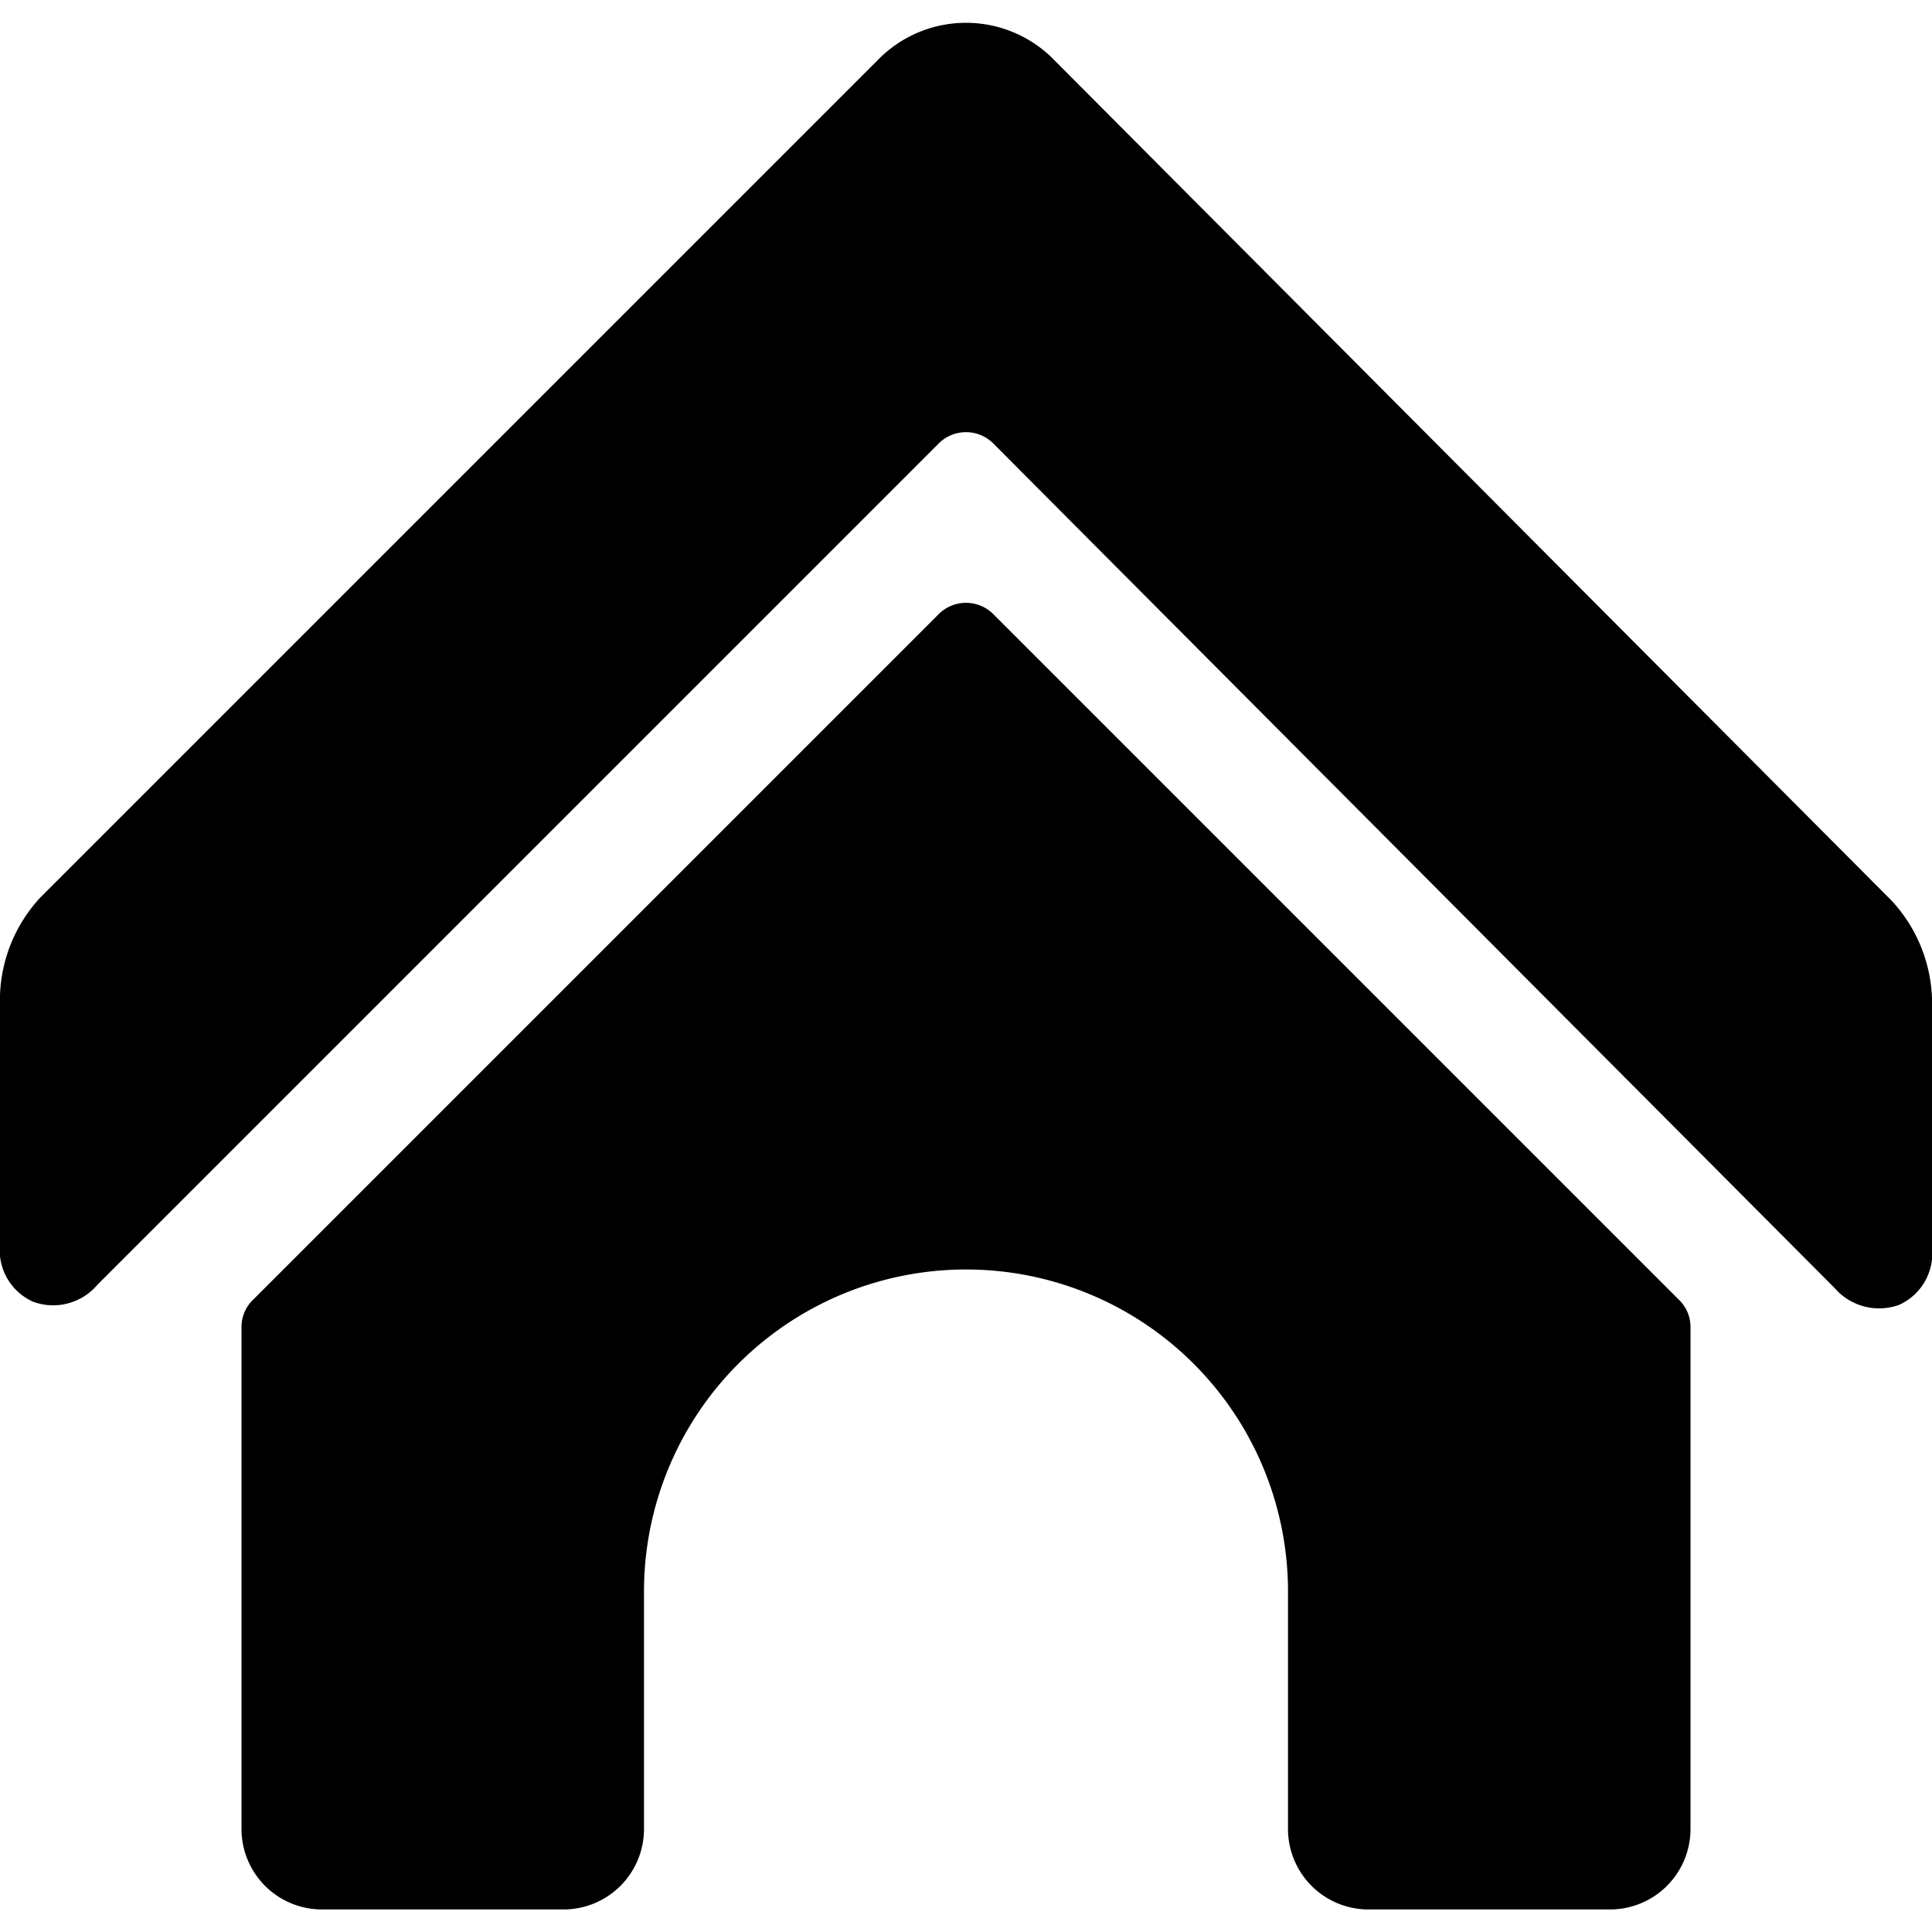 <svg xmlns="http://www.w3.org/2000/svg" viewBox="0 0 24 24"><g><path d="M12.35 7.64a0.48 0.48 0 0 0 -0.7 0l-8.5 8.5a0.47 0.47 0 0 0 -0.15 0.35v6.23a1 1 0 0 0 1 1h3a1 1 0 0 0 1 -1v-2.95a4 4 0 0 1 8 0v2.95a1 1 0 0 0 1 1h3a1 1 0 0 0 1 -1v-6.23a0.47 0.47 0 0 0 -0.15 -0.35Z" fill="#000000" stroke-width="1"></path><path d="M13.06 0.71a1.53 1.53 0 0 0 -2.12 0L0.5 11.15a1.88 1.88 0 0 0 -0.5 1.21v3.1a0.7 0.7 0 0 0 0.41 0.71 0.72 0.72 0 0 0 0.8 -0.21L11.65 5.52a0.48 0.48 0 0 1 0.7 0L22.79 16a0.73 0.73 0 0 0 0.8 0.21 0.7 0.7 0 0 0 0.41 -0.71v-3.1a1.88 1.88 0 0 0 -0.5 -1.21Z" fill="#000000" stroke-width="1"></path></g></svg>